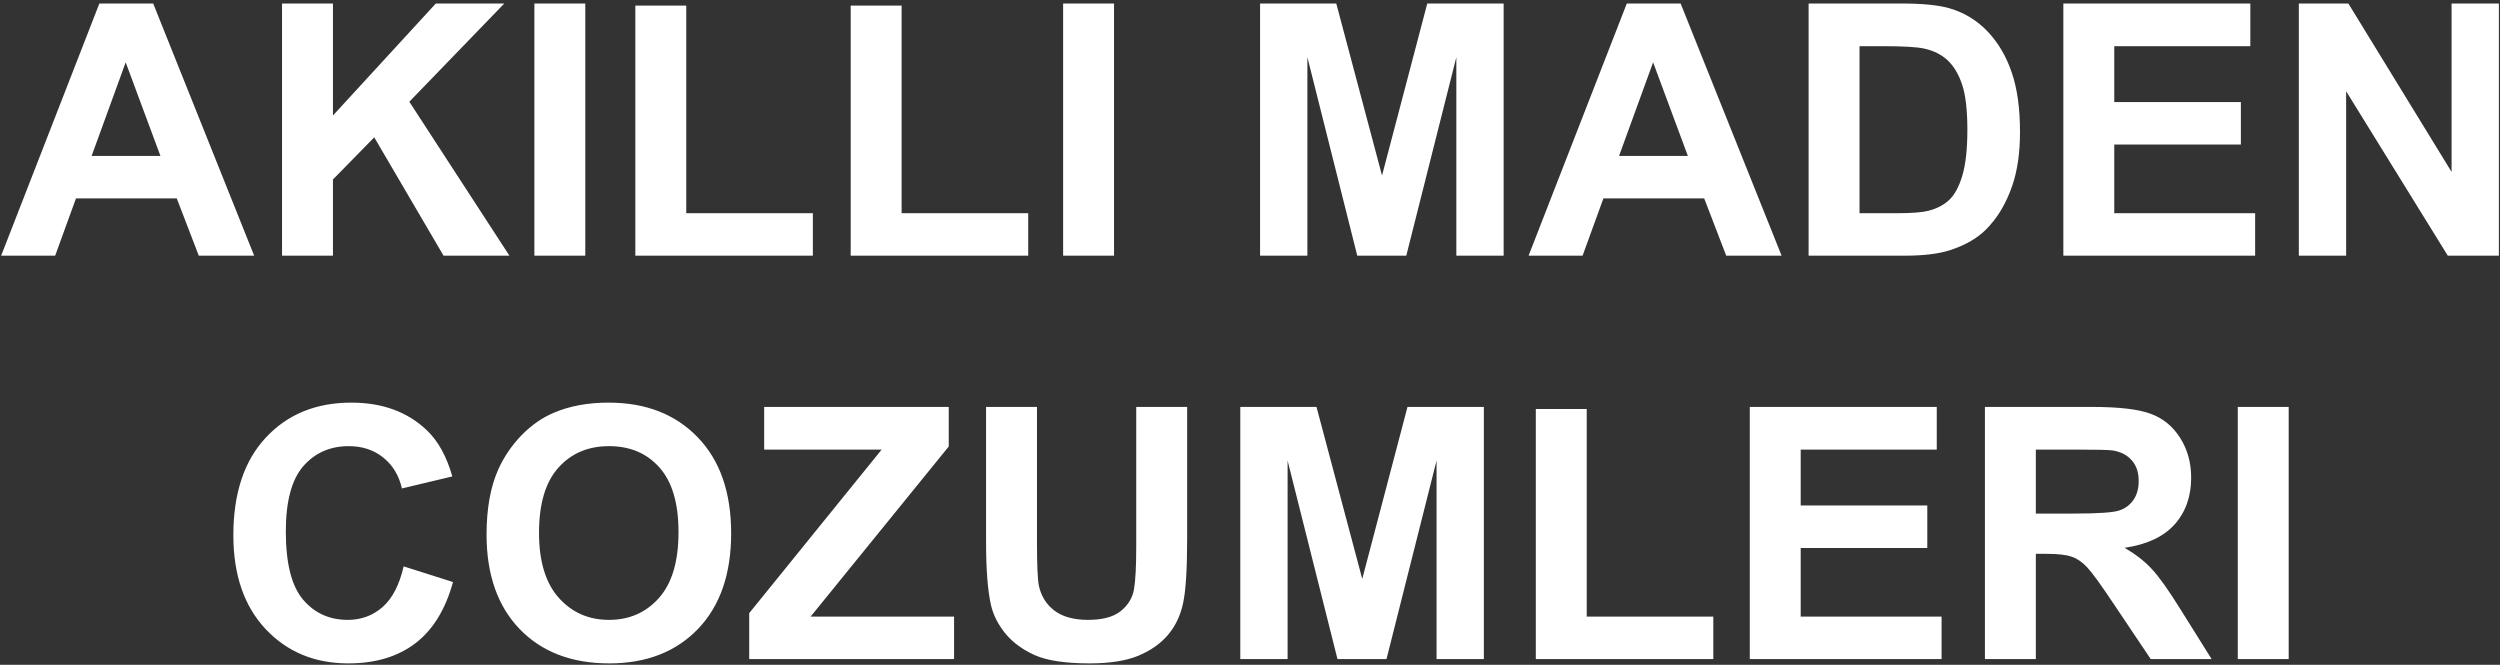 <?xml version="1.0" encoding="UTF-8"?> <svg xmlns="http://www.w3.org/2000/svg" width="440" height="117" viewBox="0 0 440 117" fill="none"><rect x="0" y="0" width="440" height="117" fill="#333333" stroke="none"/> <path d="M44.734 45H34.986L31.111 34.919H13.371L9.708 45H0.202L17.488 0.619H26.964L44.734 45ZM28.235 27.441L22.12 10.973L16.126 27.441H28.235ZM49.639 45V0.619H58.6V20.327L76.703 0.619H88.752L72.041 17.905L89.66 45H78.065L65.865 24.172L58.6 31.589V45H49.639ZM94.05 45V0.619H103.011V45H94.05ZM111.82 45V0.982H120.781V37.523H143.062V45H111.82ZM149.723 45V0.982H158.684V37.523H180.965V45H149.723ZM187.11 45V0.619H196.071V45H187.11ZM221.773 45V0.619H235.185L243.237 30.893L251.199 0.619H264.641V45H256.315V10.065L247.506 45H238.878L230.099 10.065V45H221.773ZM313.562 45H303.814L299.939 34.919H282.199L278.536 45H269.03L286.316 0.619H295.792L313.562 45ZM297.063 27.441L290.948 10.973L284.954 27.441H297.063ZM318.315 0.619H334.693C338.387 0.619 341.202 0.902 343.14 1.467C345.743 2.234 347.973 3.596 349.83 5.554C351.687 7.511 353.1 9.913 354.068 12.759C355.037 15.584 355.521 19.076 355.521 23.233C355.521 26.886 355.067 30.035 354.159 32.679C353.049 35.908 351.465 38.522 349.406 40.52C347.852 42.033 345.753 43.214 343.109 44.062C341.132 44.687 338.488 45 335.178 45H318.315V0.619ZM327.276 8.127V37.523H333.967C336.469 37.523 338.276 37.381 339.386 37.099C340.839 36.735 342.04 36.12 342.988 35.252C343.957 34.384 344.744 32.961 345.35 30.983C345.955 28.985 346.258 26.271 346.258 22.84C346.258 19.409 345.955 16.775 345.35 14.938C344.744 13.102 343.896 11.669 342.807 10.64C341.717 9.61 340.334 8.914 338.659 8.551C337.408 8.268 334.956 8.127 331.303 8.127H327.276ZM363.15 45V0.619H396.058V8.127H372.111V17.966H394.393V25.443H372.111V37.523H396.905V45H363.15ZM404.595 45V0.619H413.313L431.478 30.257V0.619H439.803V45H430.812L412.92 16.059V45H404.595ZM71.042 99.683L79.731 102.438C78.398 107.281 76.178 110.884 73.07 113.245C69.982 115.586 66.057 116.757 61.294 116.757C55.401 116.757 50.557 114.749 46.763 110.732C42.968 106.696 41.071 101.186 41.071 94.203C41.071 86.816 42.978 81.085 46.793 77.008C50.607 72.911 55.623 70.862 61.839 70.862C67.268 70.862 71.678 72.467 75.068 75.676C77.087 77.573 78.6 80.297 79.609 83.85L70.739 85.969C70.215 83.668 69.115 81.852 67.439 80.519C65.784 79.188 63.766 78.522 61.385 78.522C58.095 78.522 55.421 79.702 53.362 82.064C51.324 84.425 50.305 88.249 50.305 93.537C50.305 99.148 51.314 103.144 53.332 105.525C55.35 107.907 57.974 109.098 61.203 109.098C63.585 109.098 65.633 108.341 67.349 106.827C69.064 105.313 70.295 102.932 71.042 99.683ZM85.634 94.082C85.634 89.561 86.31 85.767 87.662 82.699C88.671 80.439 90.044 78.41 91.779 76.614C93.535 74.818 95.453 73.486 97.531 72.618C100.296 71.448 103.485 70.862 107.098 70.862C113.637 70.862 118.864 72.891 122.779 76.947C126.715 81.004 128.683 86.645 128.683 93.87C128.683 101.035 126.735 106.646 122.84 110.702C118.945 114.739 113.738 116.757 107.219 116.757C100.619 116.757 95.372 114.749 91.477 110.732C87.581 106.696 85.634 101.146 85.634 94.082ZM94.867 93.779C94.867 98.805 96.028 102.619 98.349 105.223C100.67 107.806 103.616 109.098 107.188 109.098C110.761 109.098 113.687 107.816 115.968 105.253C118.269 102.67 119.419 98.805 119.419 93.658C119.419 88.572 118.299 84.778 116.059 82.275C113.839 79.773 110.882 78.522 107.188 78.522C103.495 78.522 100.518 79.793 98.258 82.336C95.997 84.859 94.867 88.673 94.867 93.779ZM131.861 116V107.917L155.172 79.127H134.495V71.619H166.979V78.582L142.669 108.522H167.917V116H131.861ZM173.548 71.619H182.509V95.656C182.509 99.471 182.62 101.943 182.842 103.073C183.225 104.89 184.133 106.353 185.566 107.463C187.02 108.553 188.997 109.098 191.5 109.098C194.043 109.098 195.96 108.583 197.252 107.554C198.544 106.504 199.321 105.223 199.583 103.709C199.845 102.195 199.977 99.683 199.977 96.171V71.619H208.938V94.93C208.938 100.258 208.695 104.022 208.211 106.222C207.727 108.422 206.828 110.278 205.517 111.792C204.225 113.306 202.489 114.517 200.31 115.425C198.13 116.313 195.284 116.757 191.772 116.757C187.534 116.757 184.315 116.272 182.115 115.304C179.936 114.315 178.21 113.043 176.938 111.489C175.667 109.915 174.829 108.27 174.426 106.555C173.84 104.012 173.548 100.258 173.548 95.293V71.619ZM218.292 116V71.619H231.703L239.756 101.893L247.718 71.619H261.159V116H252.834V81.064L244.024 116H235.396L226.617 81.064V116H218.292ZM270.302 116V71.982H279.263V108.522H301.544V116H270.302ZM307.962 116V71.619H340.869V79.127H316.923V88.966H339.204V96.443H316.923V108.522H341.717V116H307.962ZM349.346 116V71.619H368.206C372.949 71.619 376.39 72.023 378.529 72.83C380.689 73.617 382.414 75.03 383.706 77.068C384.998 79.107 385.644 81.438 385.644 84.061C385.644 87.392 384.665 90.147 382.707 92.326C380.749 94.486 377.823 95.848 373.928 96.413C375.865 97.543 377.46 98.784 378.711 100.137C379.982 101.489 381.688 103.891 383.827 107.342L389.246 116H378.529L372.051 106.343C369.75 102.892 368.176 100.722 367.328 99.834C366.48 98.926 365.582 98.31 364.634 97.987C363.685 97.644 362.182 97.473 360.123 97.473H358.307V116H349.346ZM358.307 90.389H364.937C369.235 90.389 371.92 90.207 372.989 89.844C374.059 89.481 374.896 88.855 375.502 87.967C376.107 87.079 376.41 85.969 376.41 84.637C376.41 83.143 376.007 81.942 375.199 81.034C374.412 80.106 373.292 79.52 371.839 79.278C371.112 79.177 368.933 79.127 365.3 79.127H358.307V90.389ZM393.848 116V71.619H402.809V116H393.848Z" fill="white"></path> </svg> 